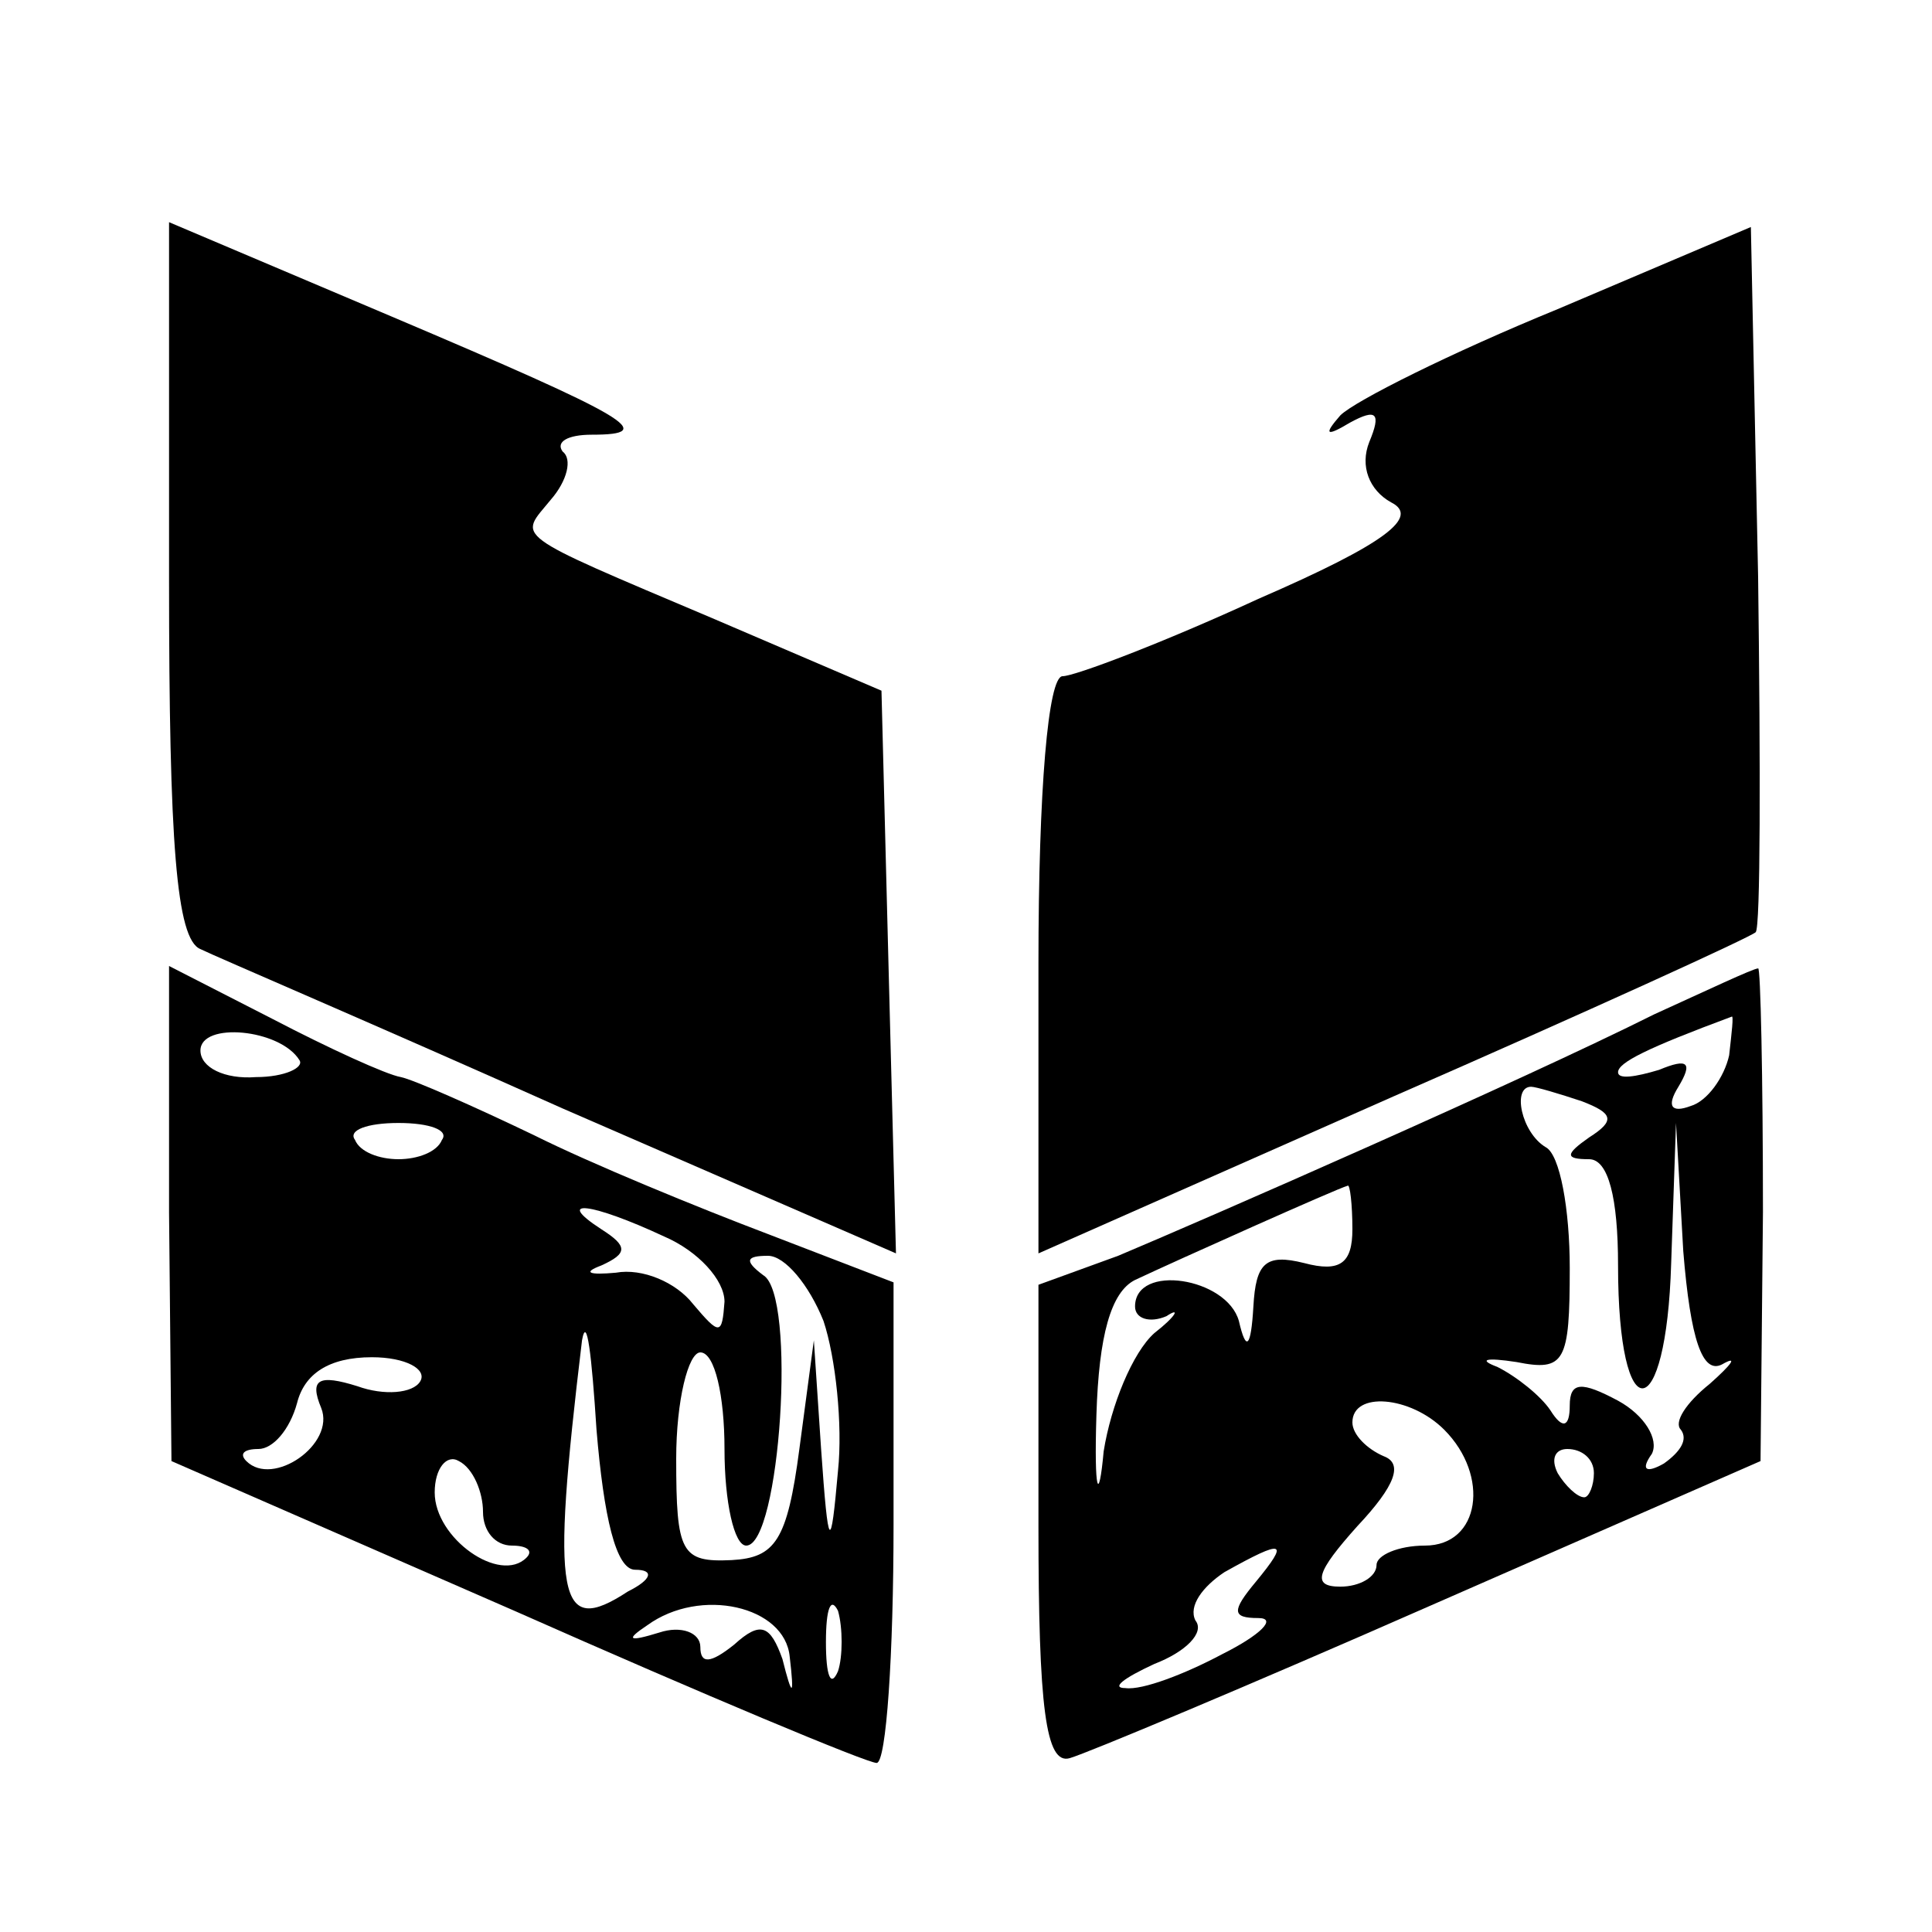 <?xml version="1.0" standalone="no"?>
<!DOCTYPE svg PUBLIC "-//W3C//DTD SVG 20010904//EN"
 "http://www.w3.org/TR/2001/REC-SVG-20010904/DTD/svg10.dtd">
<svg version="1.0" xmlns="http://www.w3.org/2000/svg"
 width="80pt" height="80pt" viewBox="0 0 80 80"
 preserveAspectRatio="xMidYMid meet">
<g transform="translate(0,80) scale(0.1,-0.1)"
fill="#000000" stroke="none">
<path d="M70 560 c0 -109 3 -149 13 -153 6 -3 74 -32 150 -66 l138 -60 -3 116
-3 117 -70 30 c-85 36 -80 33 -67 49 7 8 9 17 5 20 -3 4 2 7 12 7 28 0 16 7
-83 49 l-92 39 0 -148z"/>
<path d="M645 672 c-44 -18 -84 -38 -90 -44 -7 -8 -6 -9 4 -3 11 6 13 4 8 -8
-4 -10 0 -20 9 -25 12 -6 -2 -17 -55 -40 -39 -18 -76 -32 -81 -32 -6 0 -10
-47 -10 -119 l0 -120 147 65 c80 35 148 66 150 68 2 2 2 68 1 147 l-3 145 -80
-34z"/>
<path d="M70 298 l1 -103 142 -62 c79 -35 146 -63 150 -63 4 0 7 45 7 99 l0
100 -52 20 c-29 11 -73 29 -97 41 -25 12 -50 23 -55 24 -6 1 -30 12 -53 24
l-43 22 0 -102z m54 63 c2 -3 -6 -7 -18 -7 -13 -1 -23 4 -23 11 0 12 33 9 41
-4z m59 -33 c-2 -5 -10 -8 -18 -8 -8 0 -16 3 -18 8 -3 4 5 7 18 7 13 0 21 -3
18 -7z m92 -40 c14 -6 25 -18 25 -27 -1 -14 -2 -14 -13 -1 -7 9 -21 15 -32 13
-11 -1 -14 0 -6 3 11 5 11 8 0 15 -20 13 -4 11 26 -3z m66 -35 c5 -15 8 -43 6
-62 -3 -34 -4 -34 -7 9 l-3 45 -6 -45 c-5 -38 -10 -45 -28 -46 -21 -1 -23 3
-23 42 0 24 5 44 10 44 6 0 10 -18 10 -40 0 -22 4 -40 9 -40 14 0 21 104 7
112 -8 6 -7 8 2 8 7 0 17 -12 23 -27z m-78 -103 c8 0 7 -4 -3 -9 -29 -19 -32
-4 -19 104 2 11 4 -6 6 -37 3 -36 8 -58 16 -58z m-89 78 c-3 -5 -15 -6 -26 -2
-16 5 -20 3 -15 -9 6 -15 -20 -33 -31 -22 -3 3 -1 5 5 5 6 0 13 8 16 19 3 12
13 19 31 19 14 0 23 -5 20 -10z m26 -54 c0 -8 5 -14 12 -14 6 0 9 -2 6 -5 -11
-11 -38 8 -38 27 0 10 5 16 10 13 6 -3 10 -13 10 -21z m127 -60 c2 -17 1 -17
-3 -1 -5 14 -9 16 -20 6 -10 -8 -14 -8 -14 -1 0 6 -8 9 -17 6 -13 -4 -14 -3
-5 3 22 16 57 8 59 -13z m20 -6 c-3 -7 -5 -2 -5 12 0 14 2 19 5 13 2 -7 2 -19
0 -25z"/>
<path d="M685 380 c-56 -28 -184 -84 -222 -100 l-33 -12 0 -100 c0 -75 3 -99
13 -96 7 2 74 30 149 63 l137 60 1 103 c0 56 -1 102 -2 101 -2 0 -21 -9 -43
-19z m31 -17 c-2 -9 -9 -19 -16 -21 -8 -3 -10 0 -5 8 6 10 4 12 -8 7 -10 -3
-17 -4 -17 -1 0 4 12 10 47 23 1 1 0 -7 -1 -16z m-61 -19 c13 -5 14 -8 3 -15
-10 -7 -10 -9 0 -9 8 0 12 -16 12 -44 0 -69 20 -67 22 1 l2 58 3 -53 c3 -37 8
-51 16 -47 7 4 4 0 -5 -8 -10 -8 -15 -16 -12 -19 3 -4 0 -9 -7 -14 -7 -4 -10
-3 -5 4 3 6 -3 16 -14 22 -15 8 -20 8 -20 -2 0 -9 -3 -10 -8 -2 -4 6 -14 14
-22 18 -8 3 -5 4 8 2 20 -4 22 0 22 39 0 24 -4 47 -10 50 -10 6 -14 25 -6 25
2 0 12 -3 21 -6z m-95 -53 c0 -14 -5 -18 -20 -14 -16 4 -20 0 -21 -18 -1 -17
-3 -19 -6 -6 -5 18 -43 24 -43 6 0 -5 6 -7 13 -4 6 4 4 0 -5 -7 -9 -8 -18 -30
-21 -49 -2 -22 -4 -17 -3 15 1 33 6 51 16 56 17 8 84 38 88 39 1 1 2 -8 2 -18z
m38 -83 c19 -19 15 -48 -8 -48 -11 0 -20 -4 -20 -8 0 -5 -7 -9 -15 -9 -12 0
-10 6 7 25 16 17 19 26 11 29 -7 3 -13 9 -13 14 0 13 24 11 38 -3z m62 -18 c0
-5 -2 -10 -4 -10 -3 0 -8 5 -11 10 -3 6 -1 10 4 10 6 0 11 -4 11 -10z m-140
-45 c-10 -12 -10 -15 1 -15 8 0 1 -7 -15 -15 -15 -8 -33 -15 -40 -14 -6 0 -1
4 12 10 13 5 21 13 17 18 -3 6 3 14 12 20 25 14 27 13 13 -4z"/>
</g>
</svg>
